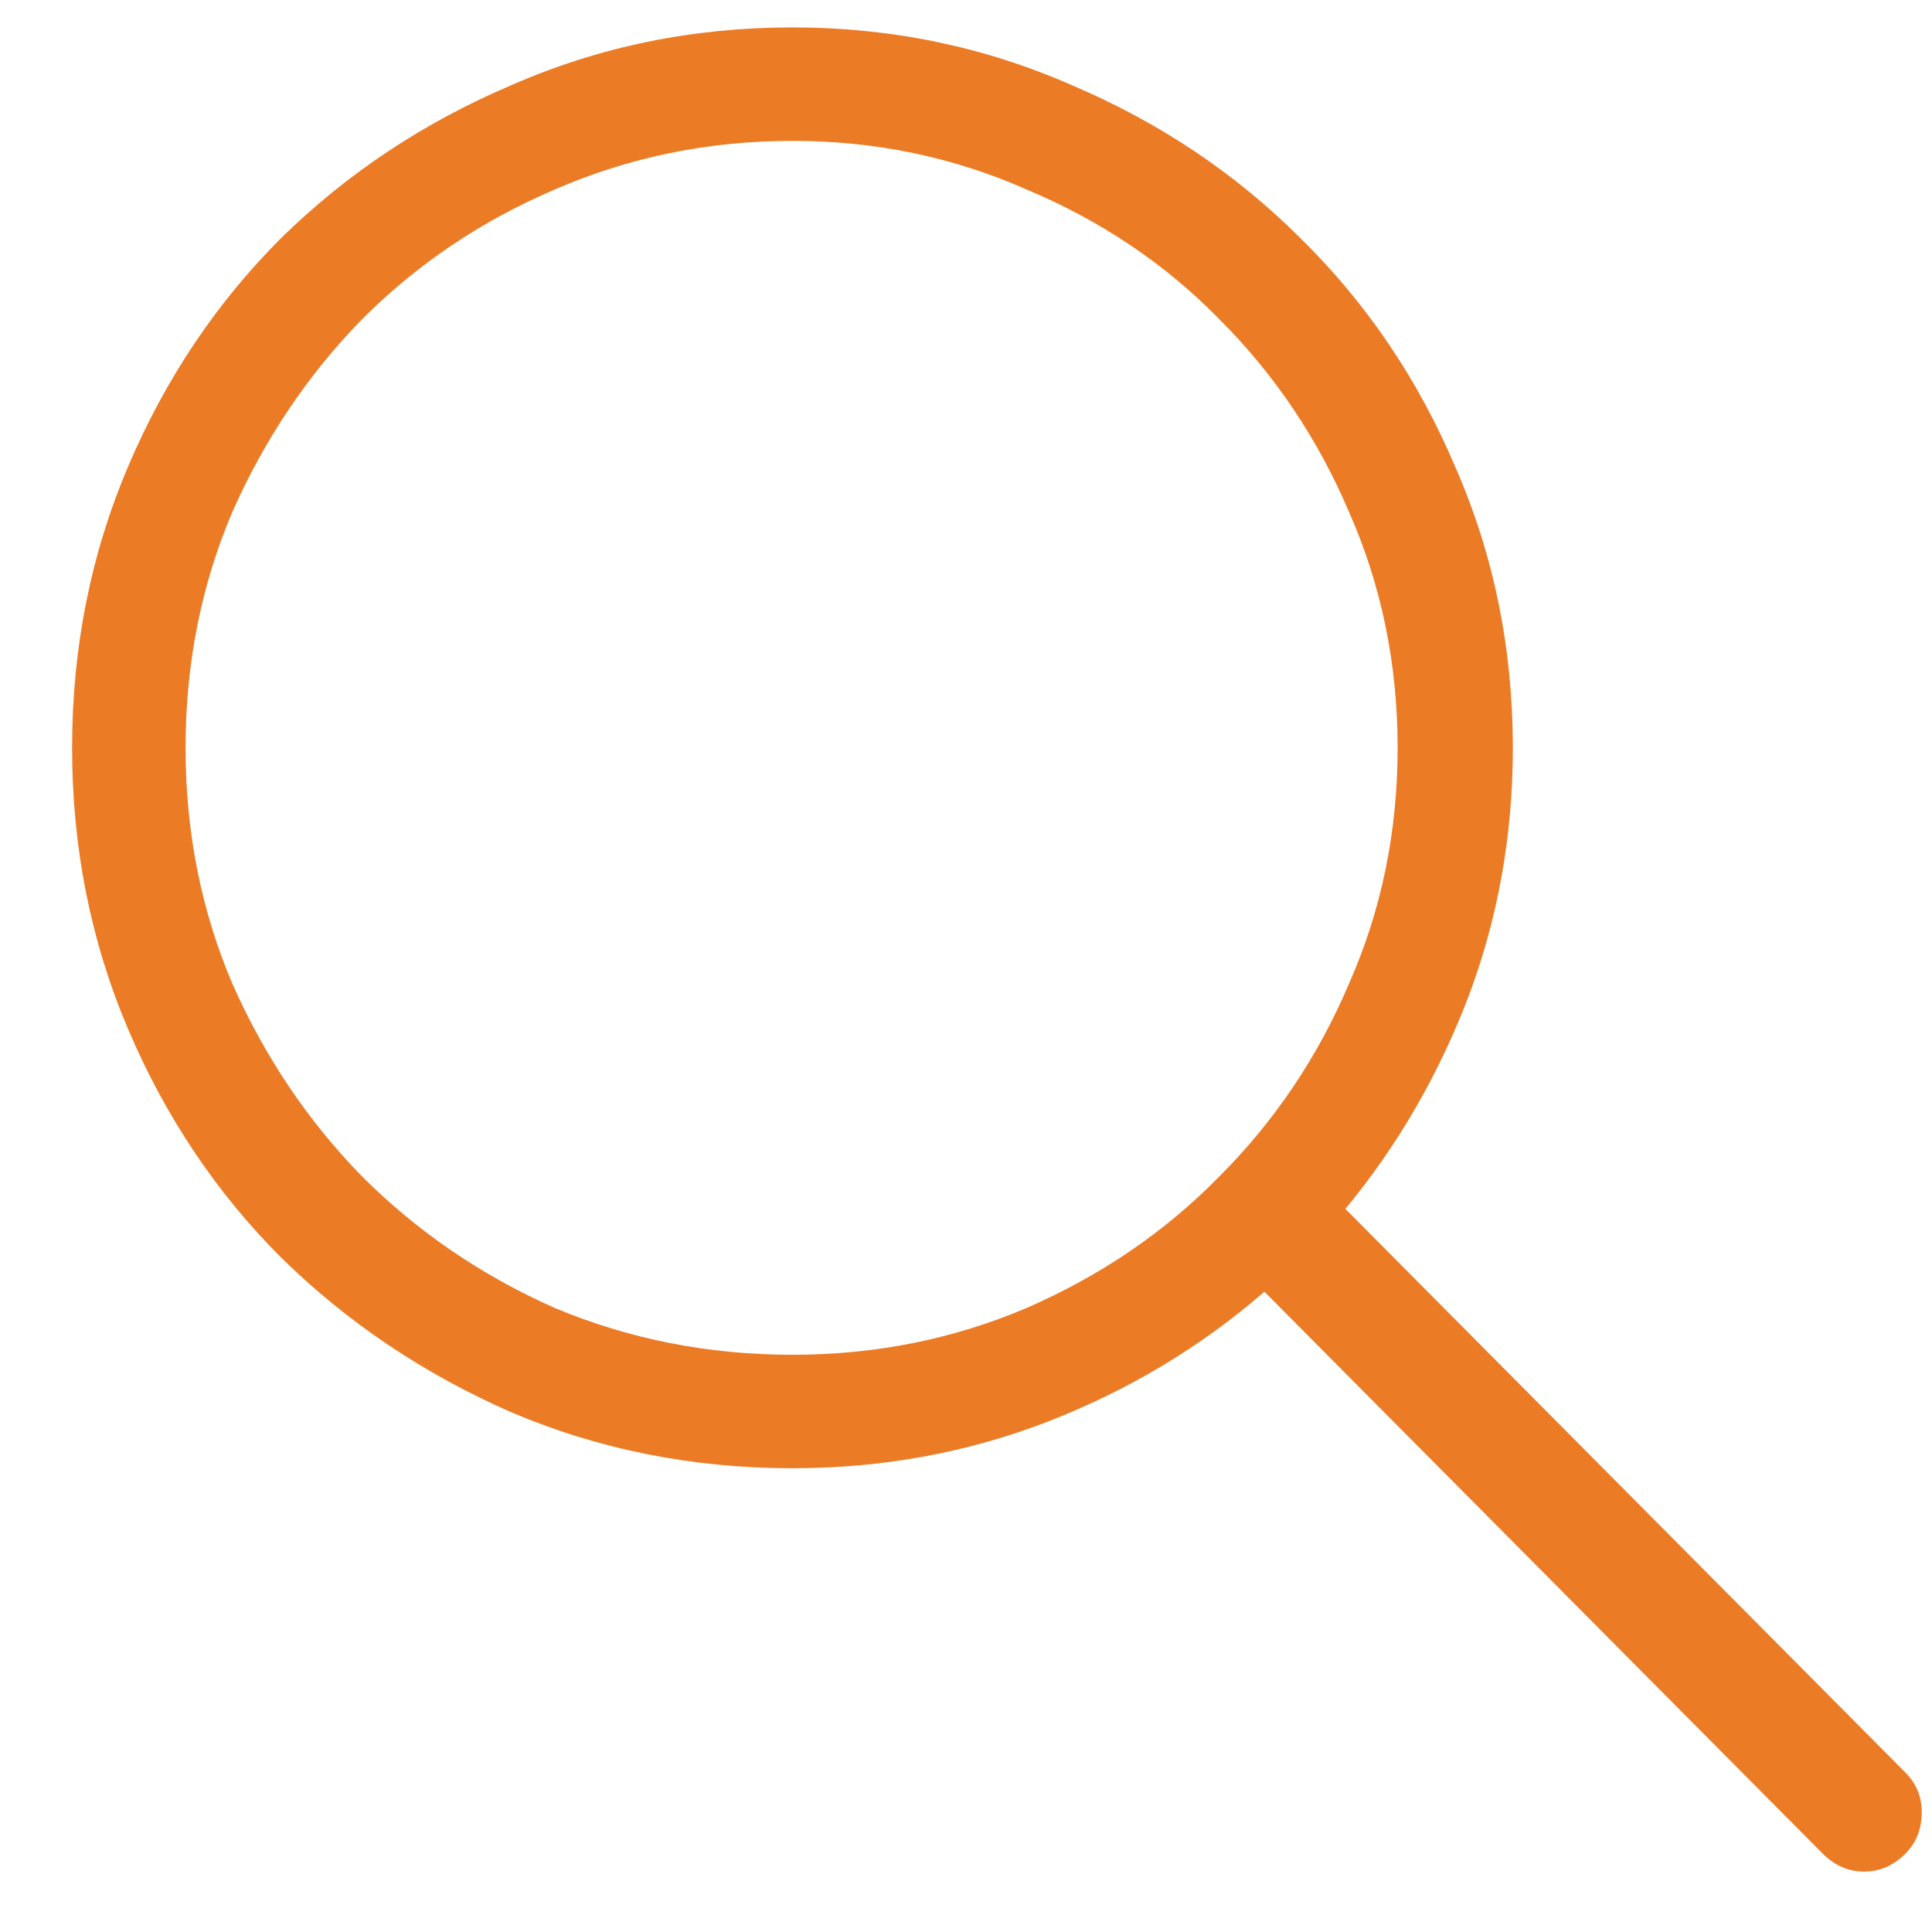 <svg width="22" height="22" viewBox="0 0 22 22" fill="none" xmlns="http://www.w3.org/2000/svg">
<path d="M21.698 20.185L15.32 13.766C15.908 13.055 16.373 12.255 16.715 11.366C17.057 10.464 17.227 9.514 17.227 8.516C17.227 7.381 17.009 6.314 16.571 5.316C16.148 4.318 15.56 3.45 14.808 2.712C14.069 1.974 13.201 1.393 12.203 0.969C11.205 0.531 10.146 0.312 9.024 0.312C7.89 0.312 6.823 0.531 5.825 0.969C4.827 1.393 3.952 1.974 3.2 2.712C2.462 3.45 1.881 4.318 1.457 5.316C1.033 6.314 0.821 7.381 0.821 8.516C0.821 9.65 1.033 10.717 1.457 11.715C1.881 12.713 2.462 13.581 3.2 14.319C3.952 15.058 4.827 15.646 5.825 16.083C6.823 16.507 7.89 16.719 9.024 16.719C10.05 16.719 11.021 16.541 11.937 16.186C12.852 15.83 13.673 15.338 14.398 14.709L20.755 21.107C20.892 21.244 21.049 21.312 21.227 21.312C21.404 21.312 21.561 21.244 21.698 21.107C21.821 20.984 21.883 20.827 21.883 20.636C21.883 20.458 21.821 20.308 21.698 20.185ZM9.024 15.427C8.067 15.427 7.165 15.249 6.317 14.894C5.483 14.524 4.752 14.025 4.123 13.396C3.508 12.768 3.016 12.036 2.646 11.202C2.291 10.368 2.113 9.473 2.113 8.516C2.113 7.559 2.291 6.663 2.646 5.829C3.016 4.995 3.508 4.264 4.123 3.635C4.752 3.006 5.483 2.514 6.317 2.158C7.165 1.789 8.067 1.604 9.024 1.604C9.968 1.604 10.856 1.789 11.69 2.158C12.538 2.514 13.27 3.006 13.885 3.635C14.514 4.264 15.006 4.995 15.361 5.829C15.73 6.663 15.915 7.559 15.915 8.516C15.915 9.473 15.73 10.368 15.361 11.202C15.006 12.036 14.514 12.768 13.885 13.396C13.27 14.025 12.538 14.524 11.69 14.894C10.856 15.249 9.968 15.427 9.024 15.427Z" fill="#EC7B25"/>
</svg>
